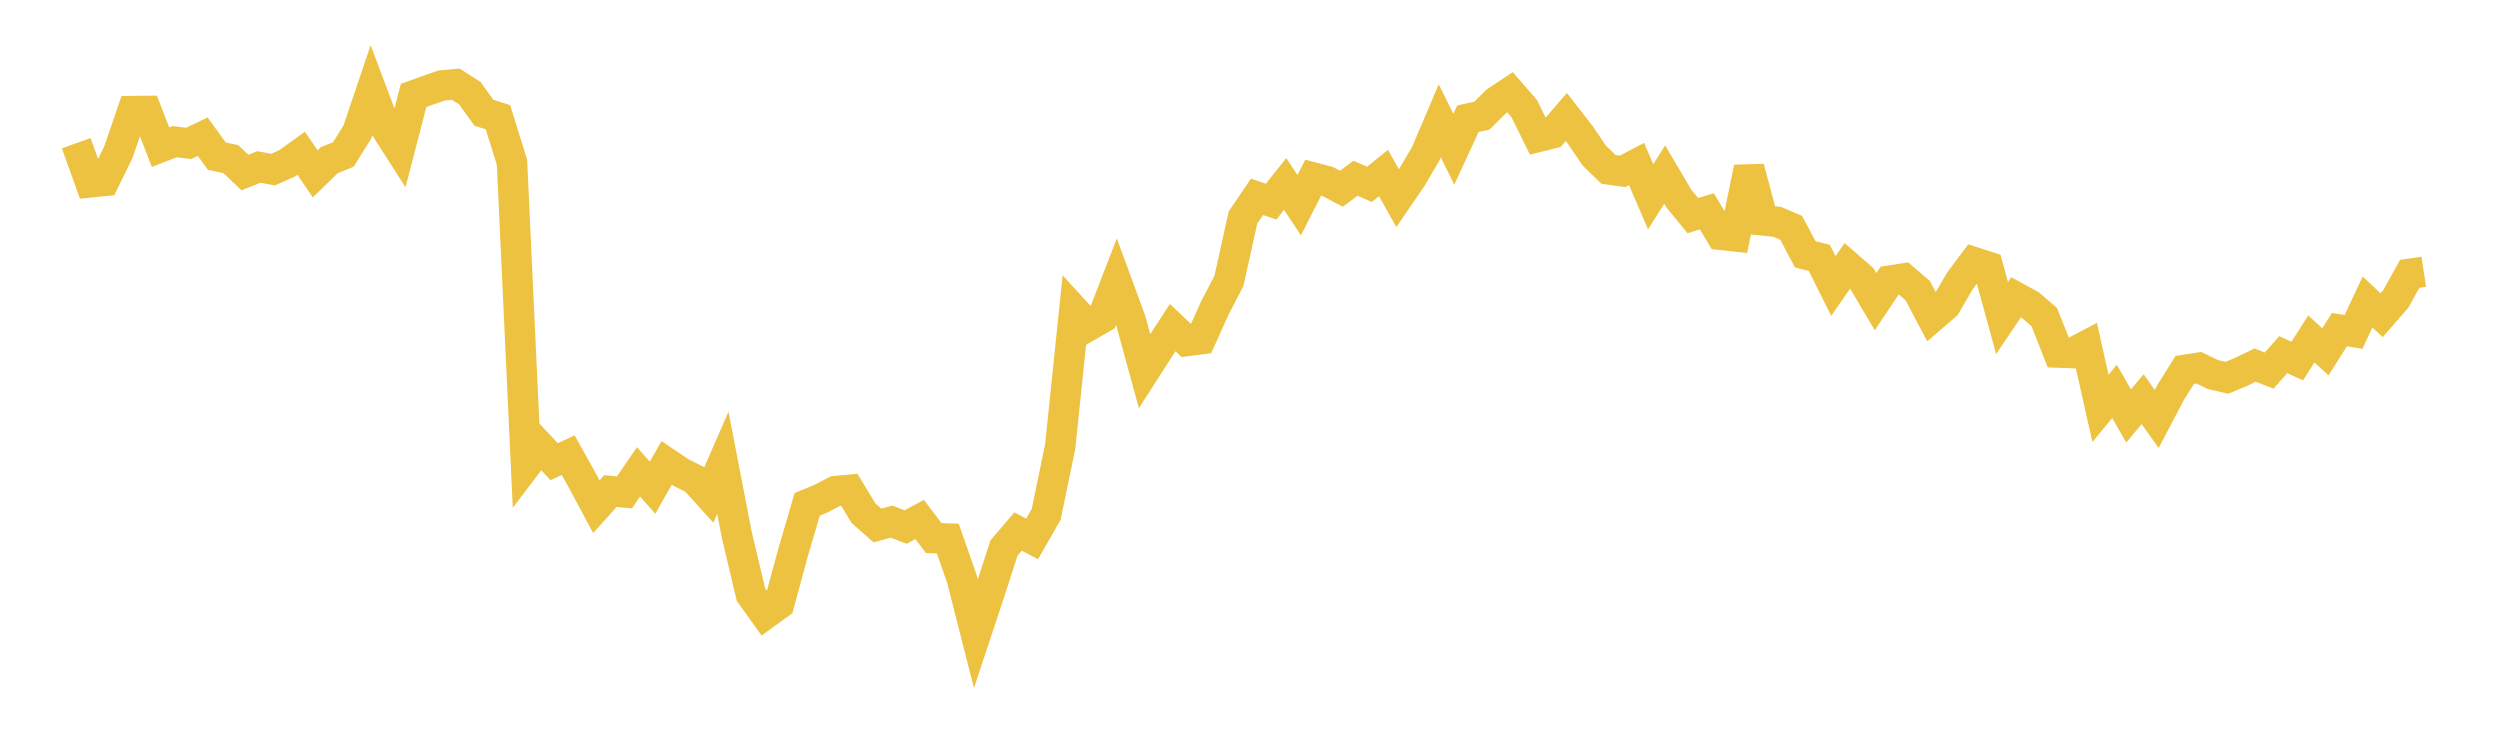 <svg width="164" height="48" xmlns="http://www.w3.org/2000/svg" xmlns:xlink="http://www.w3.org/1999/xlink"><path fill="none" stroke="rgb(237,194,64)" stroke-width="2" d="M5,9.393L5.922,11.961L6.844,11.867L7.766,9.98L8.689,7.289L9.611,7.28L10.533,9.656L11.455,9.293L12.377,9.407L13.299,8.965L14.222,10.242L15.144,10.44L16.066,11.319L16.988,10.954L17.91,11.124L18.832,10.717L19.754,10.053L20.677,11.404L21.599,10.507L22.521,10.134L23.443,8.661L24.365,5.933L25.287,8.373L26.21,9.817L27.132,6.26L28.054,5.928L28.976,5.608L29.898,5.524L30.82,6.111L31.743,7.394L32.665,7.688L33.587,10.641L34.509,30.511L35.431,29.296L36.353,30.287L37.275,29.858L38.198,31.518L39.12,33.241L40.042,32.214L40.964,32.301L41.886,30.954L42.808,31.993L43.731,30.366L44.653,30.986L45.575,31.452L46.497,32.47L47.419,30.358L48.341,35.124L49.263,39.004L50.186,40.291L51.108,39.622L52.03,36.232L52.952,33.084L53.874,32.703L54.796,32.22L55.719,32.135L56.641,33.659L57.563,34.473L58.485,34.217L59.407,34.575L60.329,34.078L61.251,35.297L62.174,35.331L63.096,37.957L64.018,41.58L64.94,38.802L65.862,35.948L66.784,34.867L67.707,35.351L68.629,33.742L69.551,29.285L70.473,20.377L71.395,21.383L72.317,20.852L73.24,18.471L74.162,20.982L75.084,24.347L76.006,22.91L76.928,21.492L77.85,22.368L78.772,22.249L79.695,20.203L80.617,18.428L81.539,14.269L82.461,12.913L83.383,13.228L84.305,12.067L85.228,13.458L86.15,11.648L87.072,11.891L87.994,12.384L88.916,11.693L89.838,12.095L90.76,11.352L91.683,13.004L92.605,11.655L93.527,10.088L94.449,7.924L95.371,9.793L96.293,7.789L97.216,7.587L98.138,6.663L99.06,6.05L99.982,7.111L100.904,8.978L101.826,8.749L102.749,7.676L103.671,8.861L104.593,10.215L105.515,11.11L106.437,11.241L107.359,10.76L108.281,12.91L109.204,11.455L110.126,13.018L111.048,14.146L111.97,13.861L112.892,15.405L113.814,15.506L114.737,11.004L115.659,14.458L116.581,14.553L117.503,14.946L118.425,16.685L119.347,16.916L120.269,18.762L121.192,17.432L122.114,18.234L123.036,19.791L123.958,18.412L124.88,18.271L125.802,19.063L126.725,20.814L127.647,20.019L128.569,18.429L129.491,17.198L130.413,17.497L131.335,20.864L132.257,19.498L133.18,20.004L134.102,20.798L135.024,23.125L135.946,23.158L136.868,22.673L137.79,26.789L138.713,25.677L139.635,27.288L140.557,26.186L141.479,27.484L142.401,25.729L143.323,24.265L144.246,24.122L145.168,24.571L146.09,24.782L147.012,24.394L147.934,23.95L148.856,24.312L149.778,23.267L150.701,23.683L151.623,22.234L152.545,23.081L153.467,21.622L154.389,21.773L155.311,19.81L156.234,20.676L157.156,19.623L158.078,17.965L159,17.825"></path></svg>